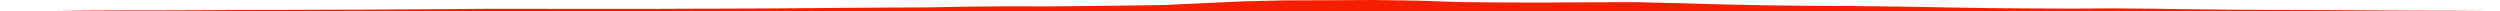<?xml version="1.0" encoding="iso-8859-1"?>
<!DOCTYPE svg PUBLIC "-//W3C//DTD SVG 1.0//EN"
"http://www.w3.org/TR/2001/
REC-SVG-20010904/DTD/svg10.dtd">

<svg viewBox="0 0 52269.716 239.807" preserveAspectRatio="none" xmlns="http://www.w3.org/2000/svg" xmlns:xlink="http://www.w3.org/1999/xlink">
  <polygon points="0,239.807 0,233.921  898.229,233.921 1762.368,221.437 2581.299,217.744 3416.538,216.977 4213.935,214.166 5077.278,208.912 5916.802,207.337 6730.955,204.1 7609.246,201.525 8433.825,196.703 9302.385,190.977 10167.107,184.138 11033.796,184.283 11885.598,185.142 12707.199,185.812 13561.616,185.778 14398.395,182.092 15259.72,180.04 16092.334,176.382 16911.915,170.229 17763.535,163.07 18549.364,158.468 19377.444,154.631 20181.609,139.233 21024.046,132.17 21858.015,133.484 22703.415,126.145 23553.289,116.569 24377.957,103.361 25204.135,64.172 26024.794,27.098 26868.505,7.968 27731.57,5.323 28714.836,0 29620.128,13.195 30528.708,43.37 31388.815,51.701 32323.239,53.191 33262.128,47.784 34209.944,45.249 35187.404,68.699 36083.706,93.82 36908.687,110.479 37749.644,120.745 38688.405,125.363 39698.946,137.315 40715.912,155.286 41584.786,169.742 42435.493,176.435 43303.246,180.53 44160.795,175.217 44992.122,182.084 45853.054,194.268 46825.983,204.156 47676.165,209.269 48520.614,211.442 49555.592,217.145 50433.255,222.983 51371.025,225.138 52269.716,231.612  52269.716,239.807" style="fill:#f61e00;stroke-width:1" />
</svg>